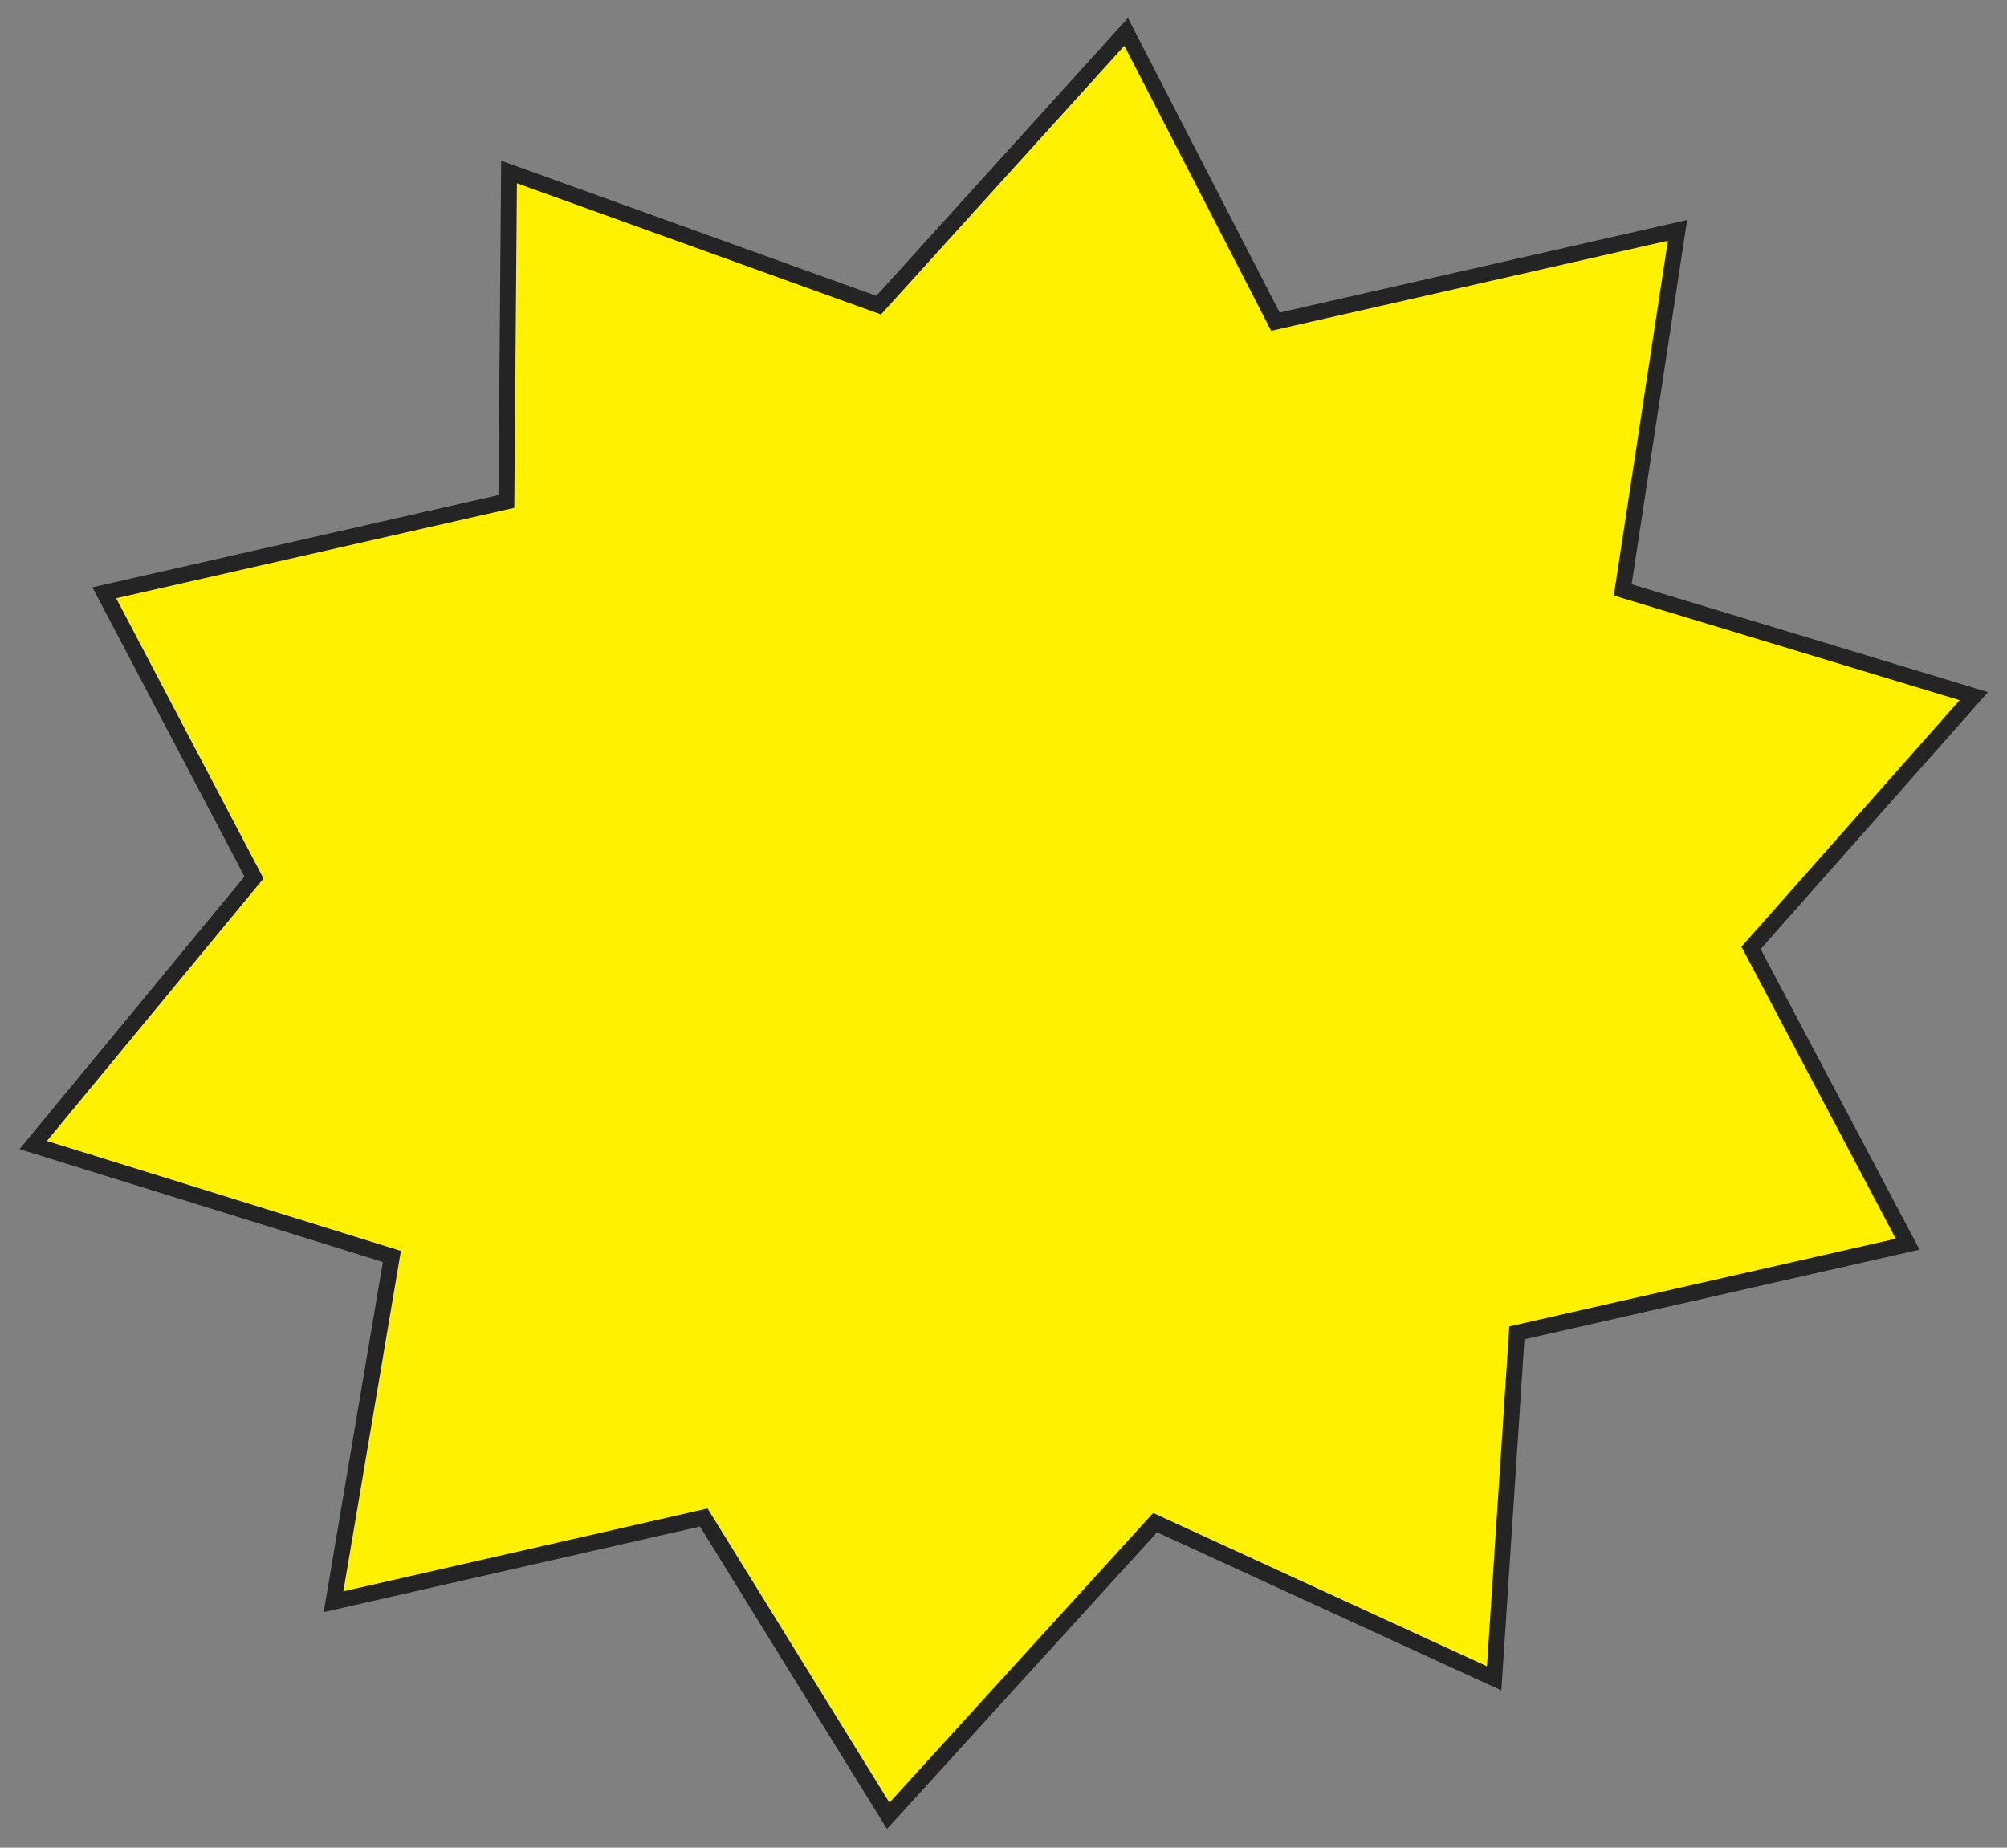 <svg xmlns="http://www.w3.org/2000/svg" fill="none" viewBox="0 0 63 58" height="58" width="63">
<rect x="0" y="0" width="63" height="58" fill="#808080" stroke="none"/>
<path stroke-miterlimit="10" stroke-width="0.5" stroke="#242424" fill="#FFF100" d="M7.972 27.546L3.273 18.608L15.895 15.741L15.979 5.399L27.581 9.58L35.35 1L40.035 10.098L52.657 7.231L50.937 18.517L61.958 21.853L54.965 29.755L59.881 39.056L47.615 41.839L46.902 52.685L36.259 47.797L27.881 57L22.091 47.636L10.469 50.28L12.301 39.441L1.042 35.944L7.972 27.546Z"></path>
</svg>
